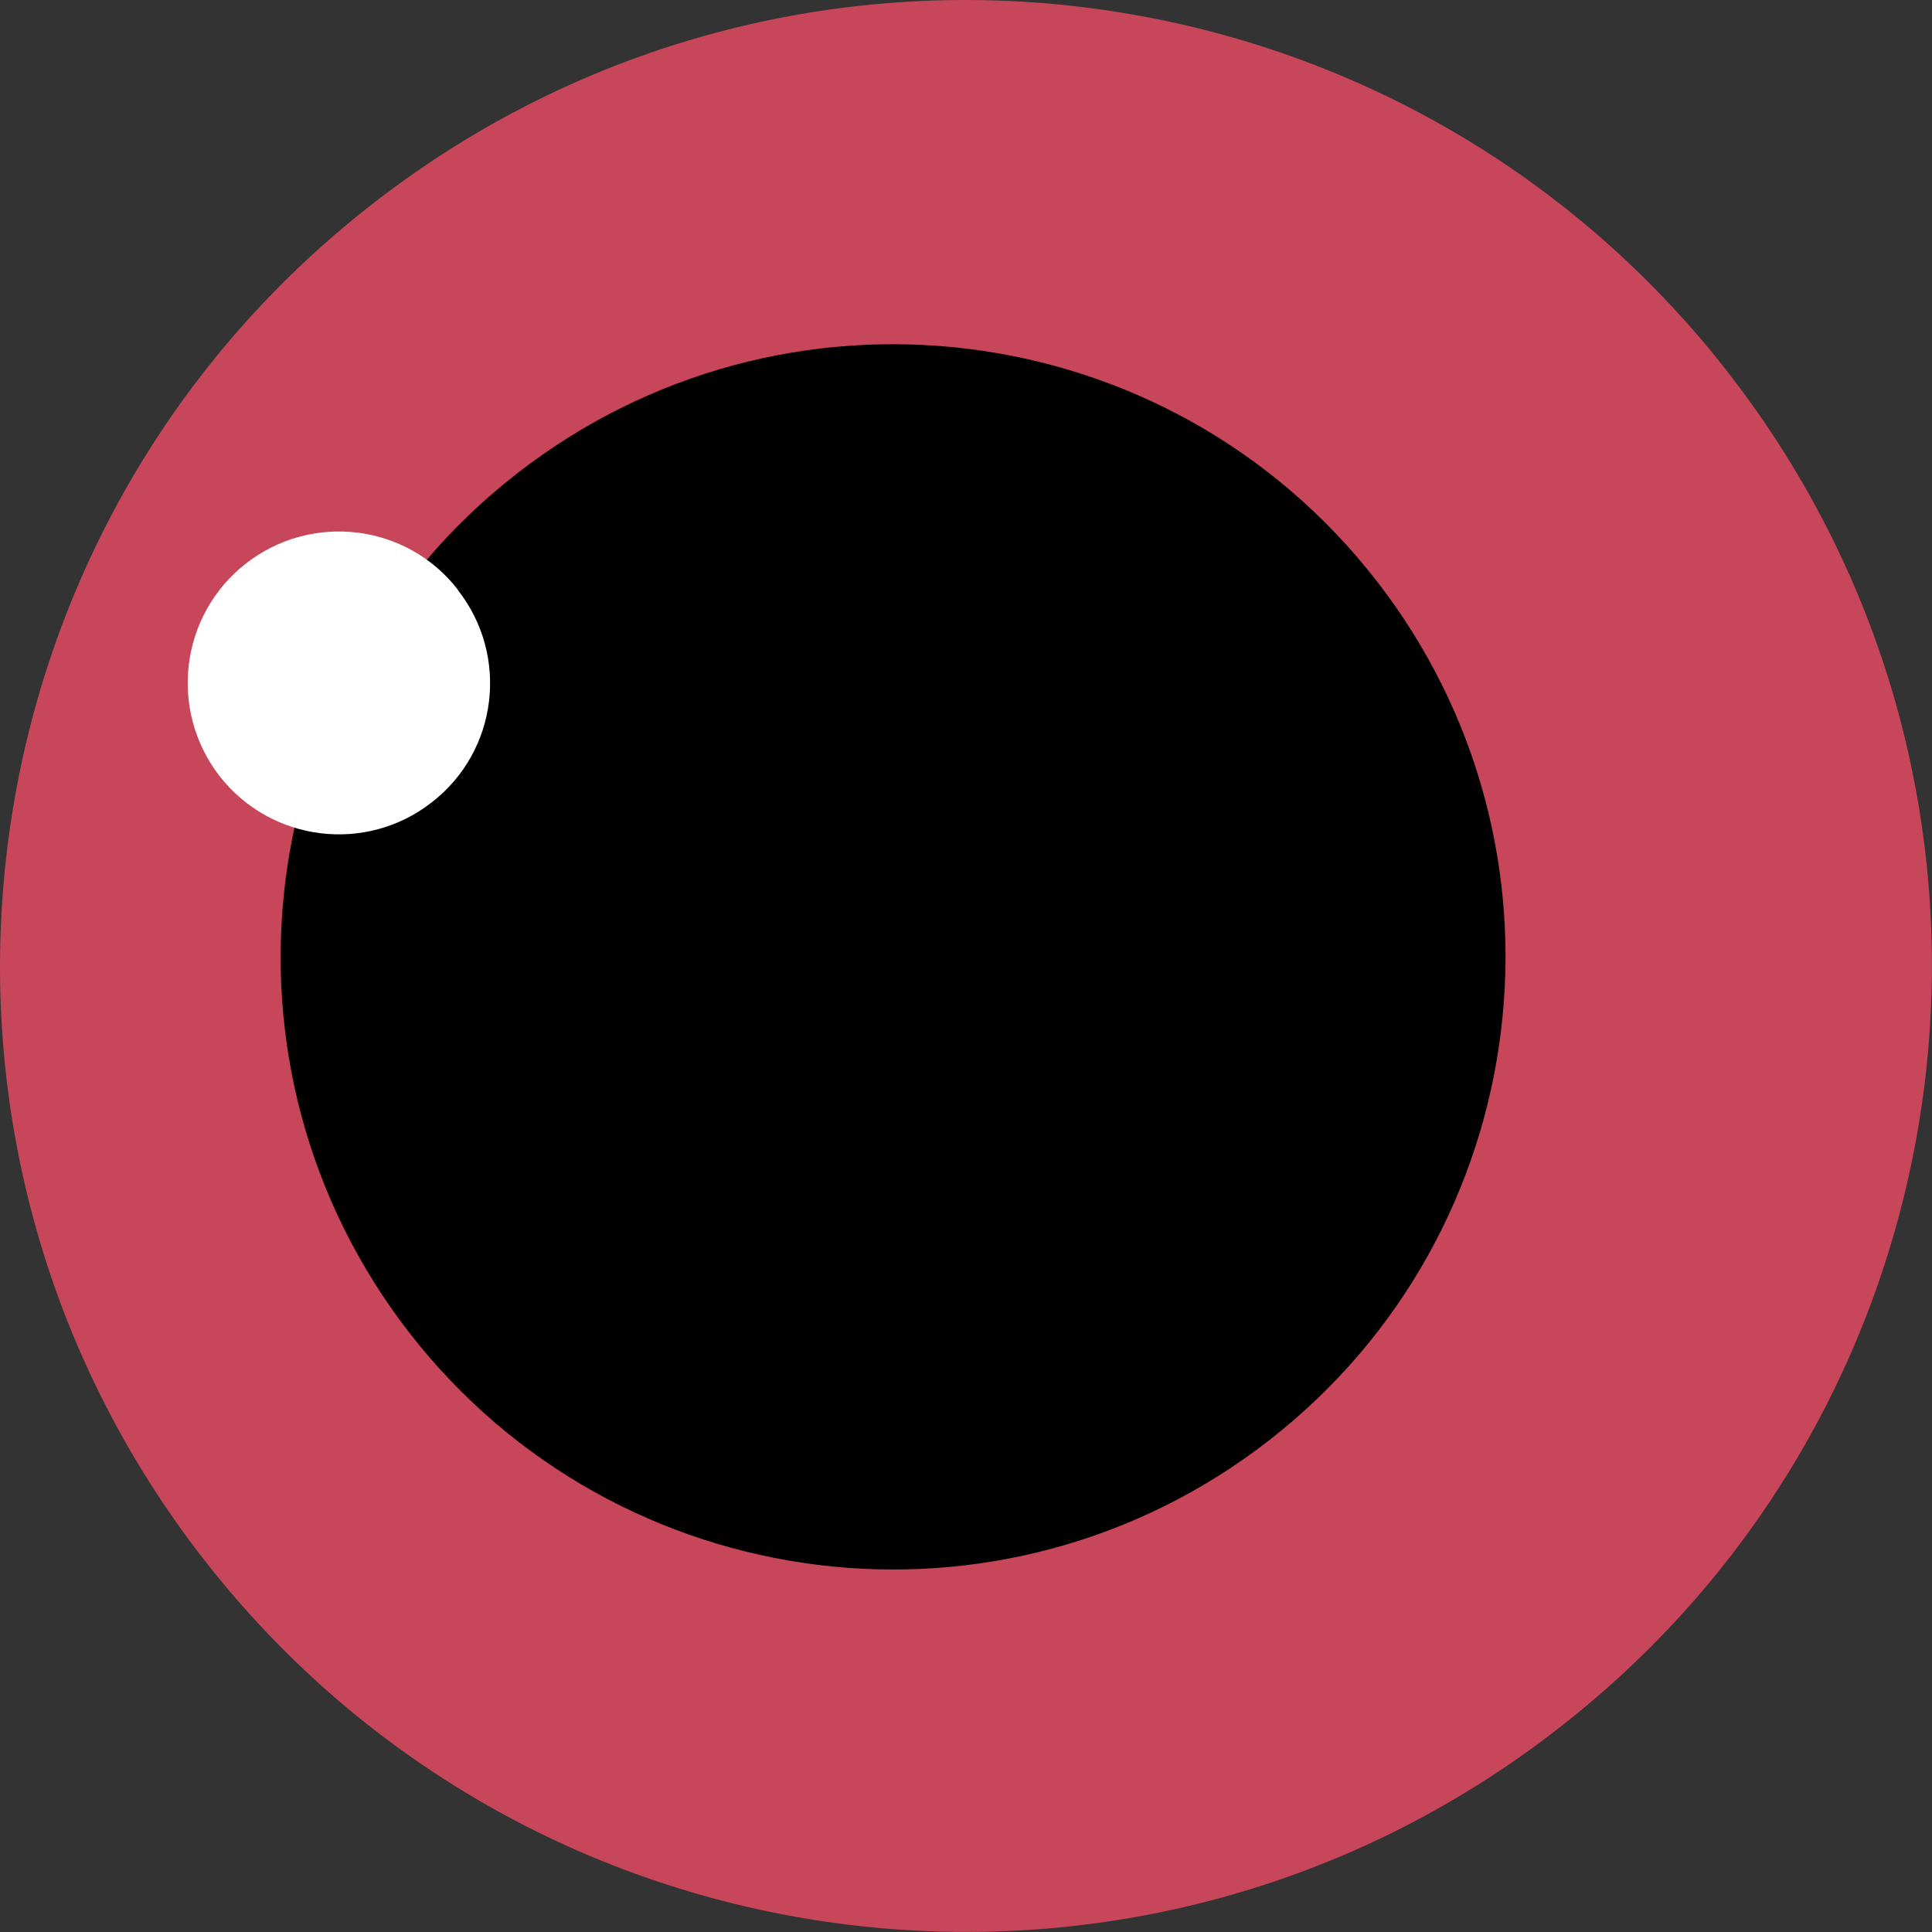 <svg width="57" height="57" viewBox="0 0 57 57" fill="none" xmlns="http://www.w3.org/2000/svg">
<rect x="0" y="0" width="57" height="57" fill="#333333" stroke="none"/>
<g clip-path="url(#clip0_2906_7145)">
<path d="M50.97 10.97C41.29 -1.44 23.38 -3.65 10.97 6.03C-1.44 15.71 -3.65 33.62 6.03 46.03C15.71 58.44 33.62 60.65 46.02 50.96C58.44 41.28 60.65 23.37 50.96 10.96L50.97 10.97Z" fill="#C8465A"/>
<path d="M40.6 17.12C34.46 9.24 23.11 7.84 15.24 13.98C7.36 20.13 5.97 31.48 12.1 39.35C18.24 47.22 29.59 48.62 37.46 42.48C45.33 36.34 46.73 24.99 40.6 17.12Z" fill="black"/>
<path d="M13.51 17.4C12 15.45 9.19 15.11 7.25 16.63C5.31 18.15 4.97 20.95 6.48 22.9C8 24.84 10.8 25.19 12.74 23.67C14.69 22.16 15.03 19.35 13.51 17.41V17.4Z" fill="white"/>
</g>
<defs>
<clipPath id="clip0_2906_7145">
<rect width="57" height="57" fill="white"/>
</clipPath>
</defs>
</svg>
